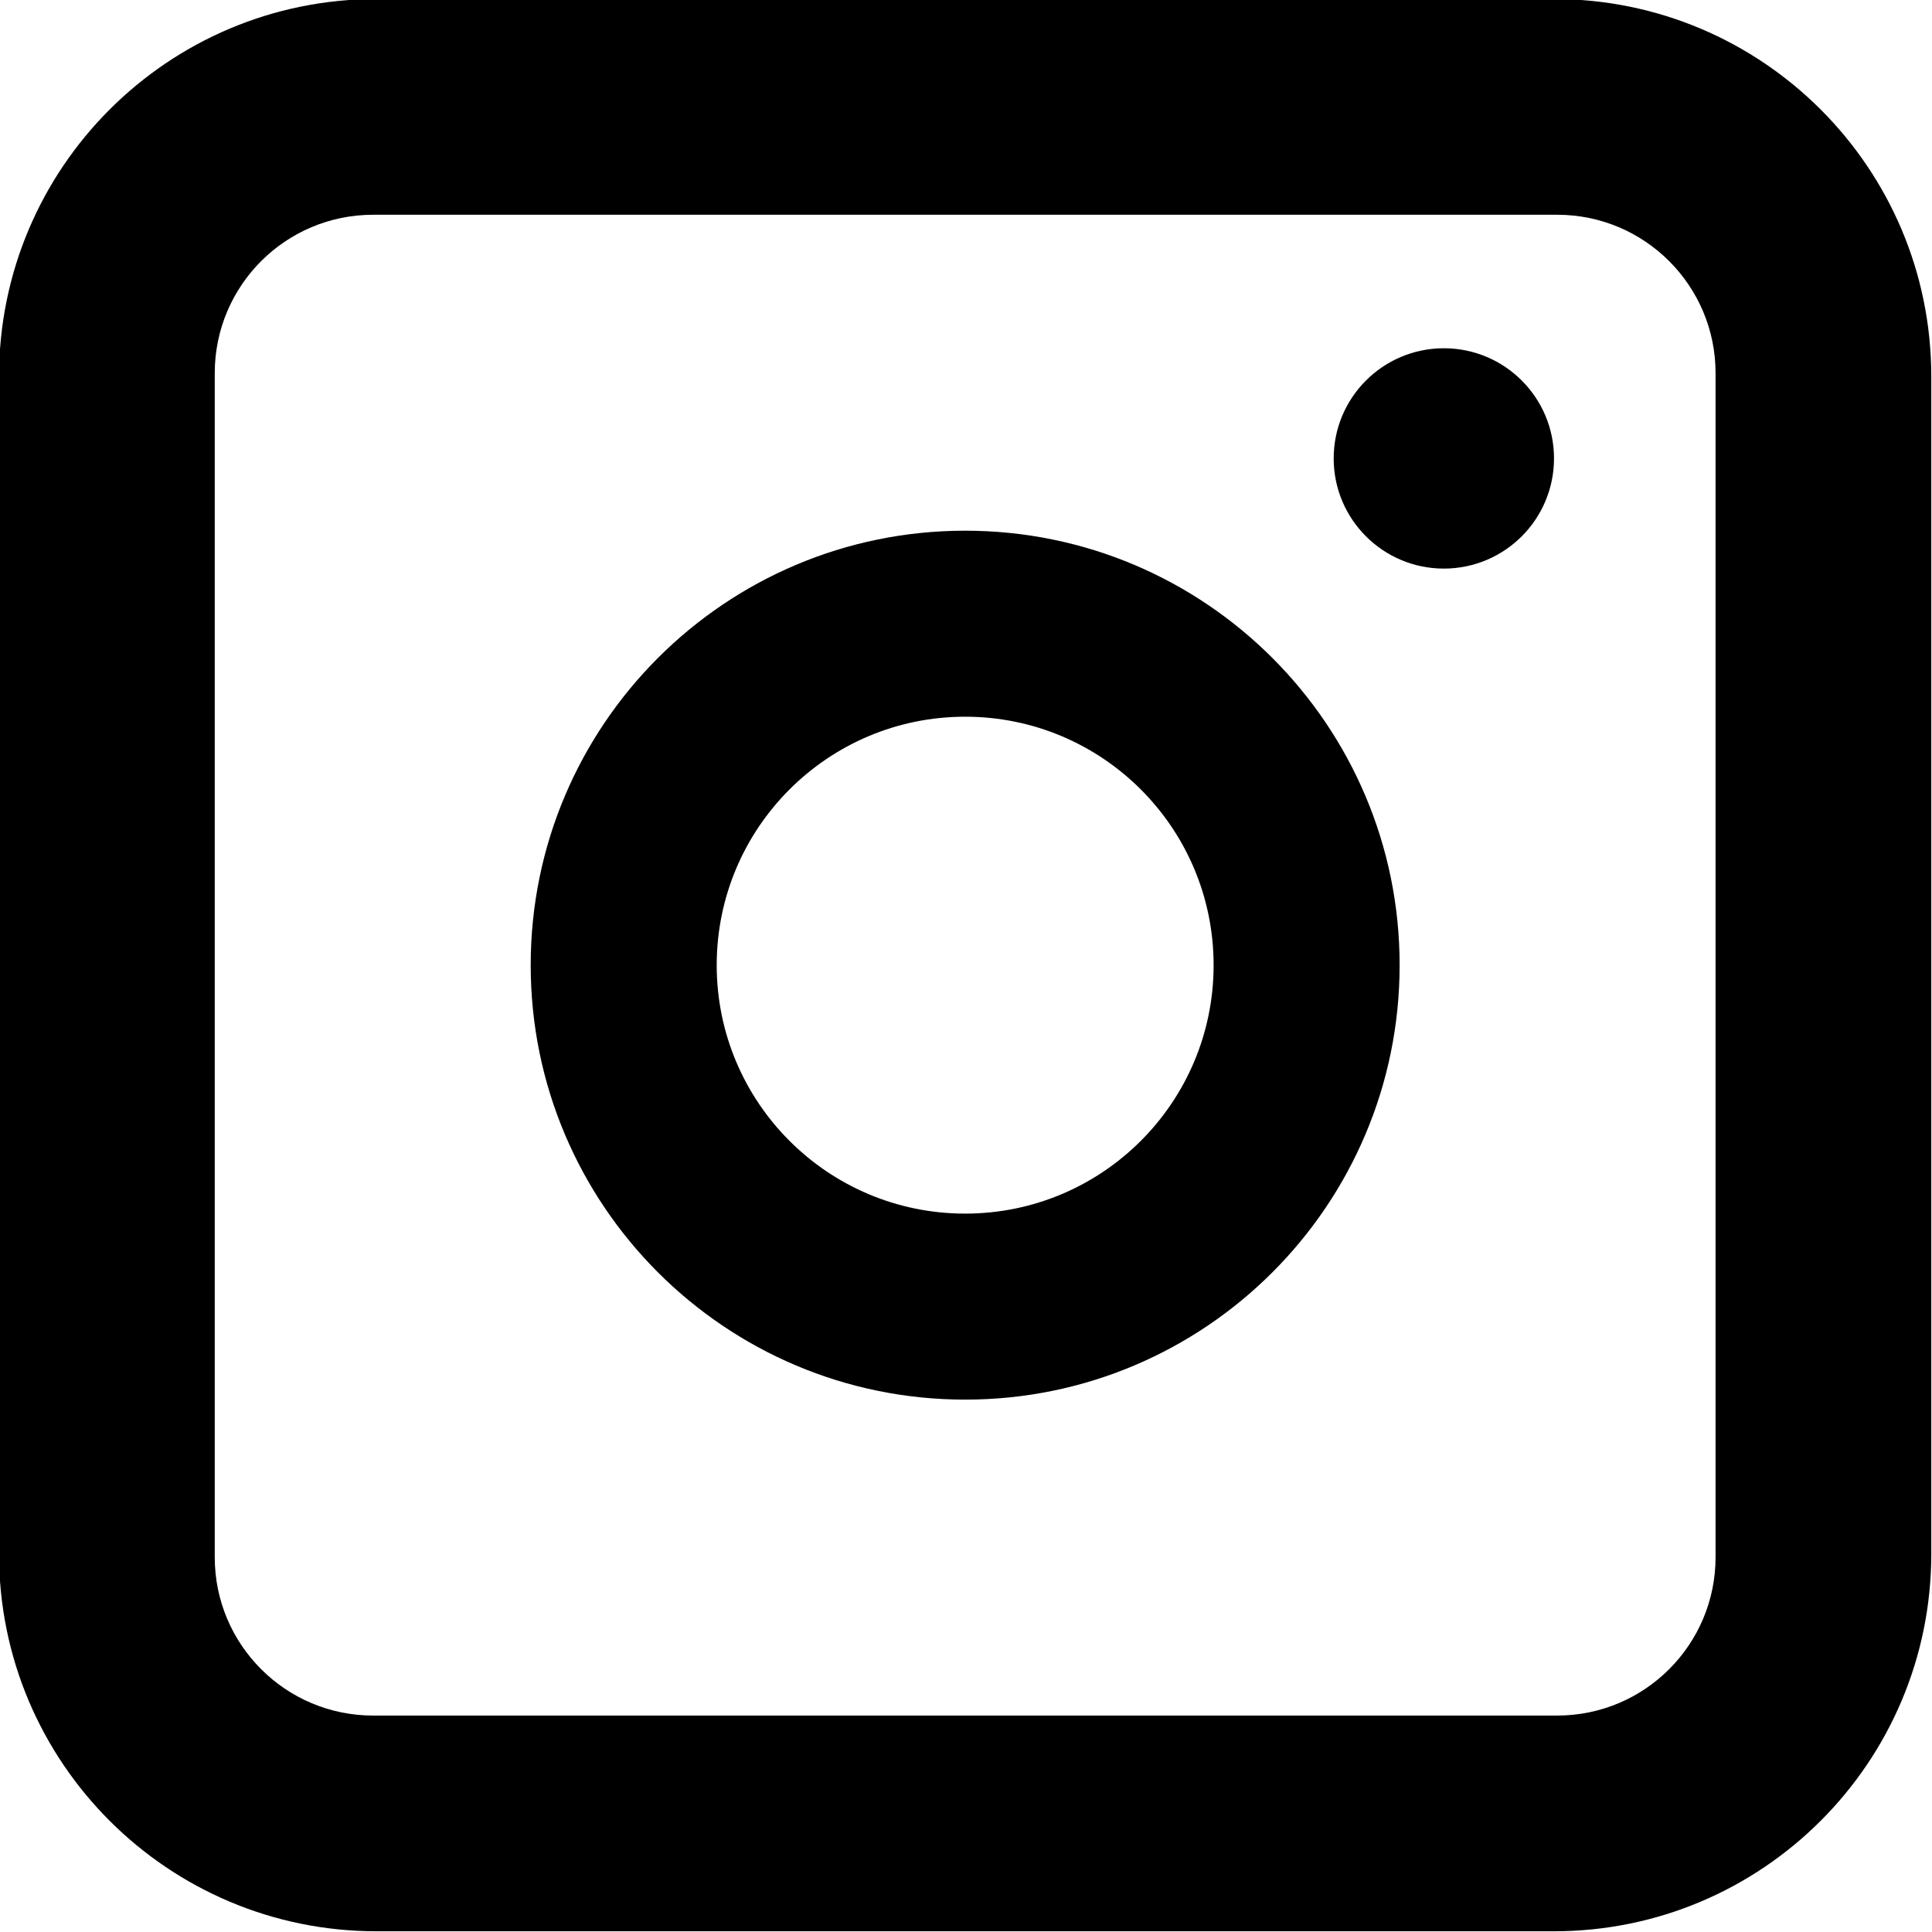 <svg width="383" height="383" fill="none" xmlns="http://www.w3.org/2000/svg"><g clip-path="url(#clip0_3_2)"><mask id="a" style="mask-type:luminance" maskUnits="userSpaceOnUse" x="-142" y="-142" width="667" height="667"><path d="M-142-142h666.667v666.667H-142V-142z" fill="#fff"/></mask><g mask="url(#a)" fill="currentColor"><path d="M191.333 240.586c-27.202 0-49.252-22.051-49.252-49.253s22.05-49.252 49.252-49.252 49.253 22.05 49.253 49.252-22.051 49.253-49.253 49.253zm0-135.381c-47.567 0-86.128 38.561-86.128 86.128 0 47.566 38.561 86.128 86.128 86.128 47.568 0 86.129-38.562 86.129-86.128 0-47.567-38.561-86.128-86.129-86.128z"/><path d="M340.094 308.7c0 17.338-14.056 31.393-31.394 31.393H73.967c-17.339 0-31.395-14.055-31.395-31.393V73.968c0-17.34 14.056-31.395 31.395-31.395H308.7c17.338 0 31.394 14.055 31.394 31.395V308.7zM308.04-.191H74.627C33.307-.191-.19 33.306-.19 74.628V308.04c0 41.321 33.497 74.818 74.817 74.818H308.04c41.32 0 74.818-33.497 74.818-74.818V74.628c0-41.322-33.498-74.82-74.818-74.82z"/><path d="M308.067 90.879c0 12.061-9.778 21.838-21.839 21.838-12.061 0-21.839-9.777-21.839-21.838 0-12.062 9.778-21.84 21.839-21.84 12.061 0 21.839 9.778 21.839 21.84z"/></g></g><defs><clipPath id="clip0_3_2"><path fill="#fff" d="M0 0h383v383H0z"/></clipPath></defs></svg>